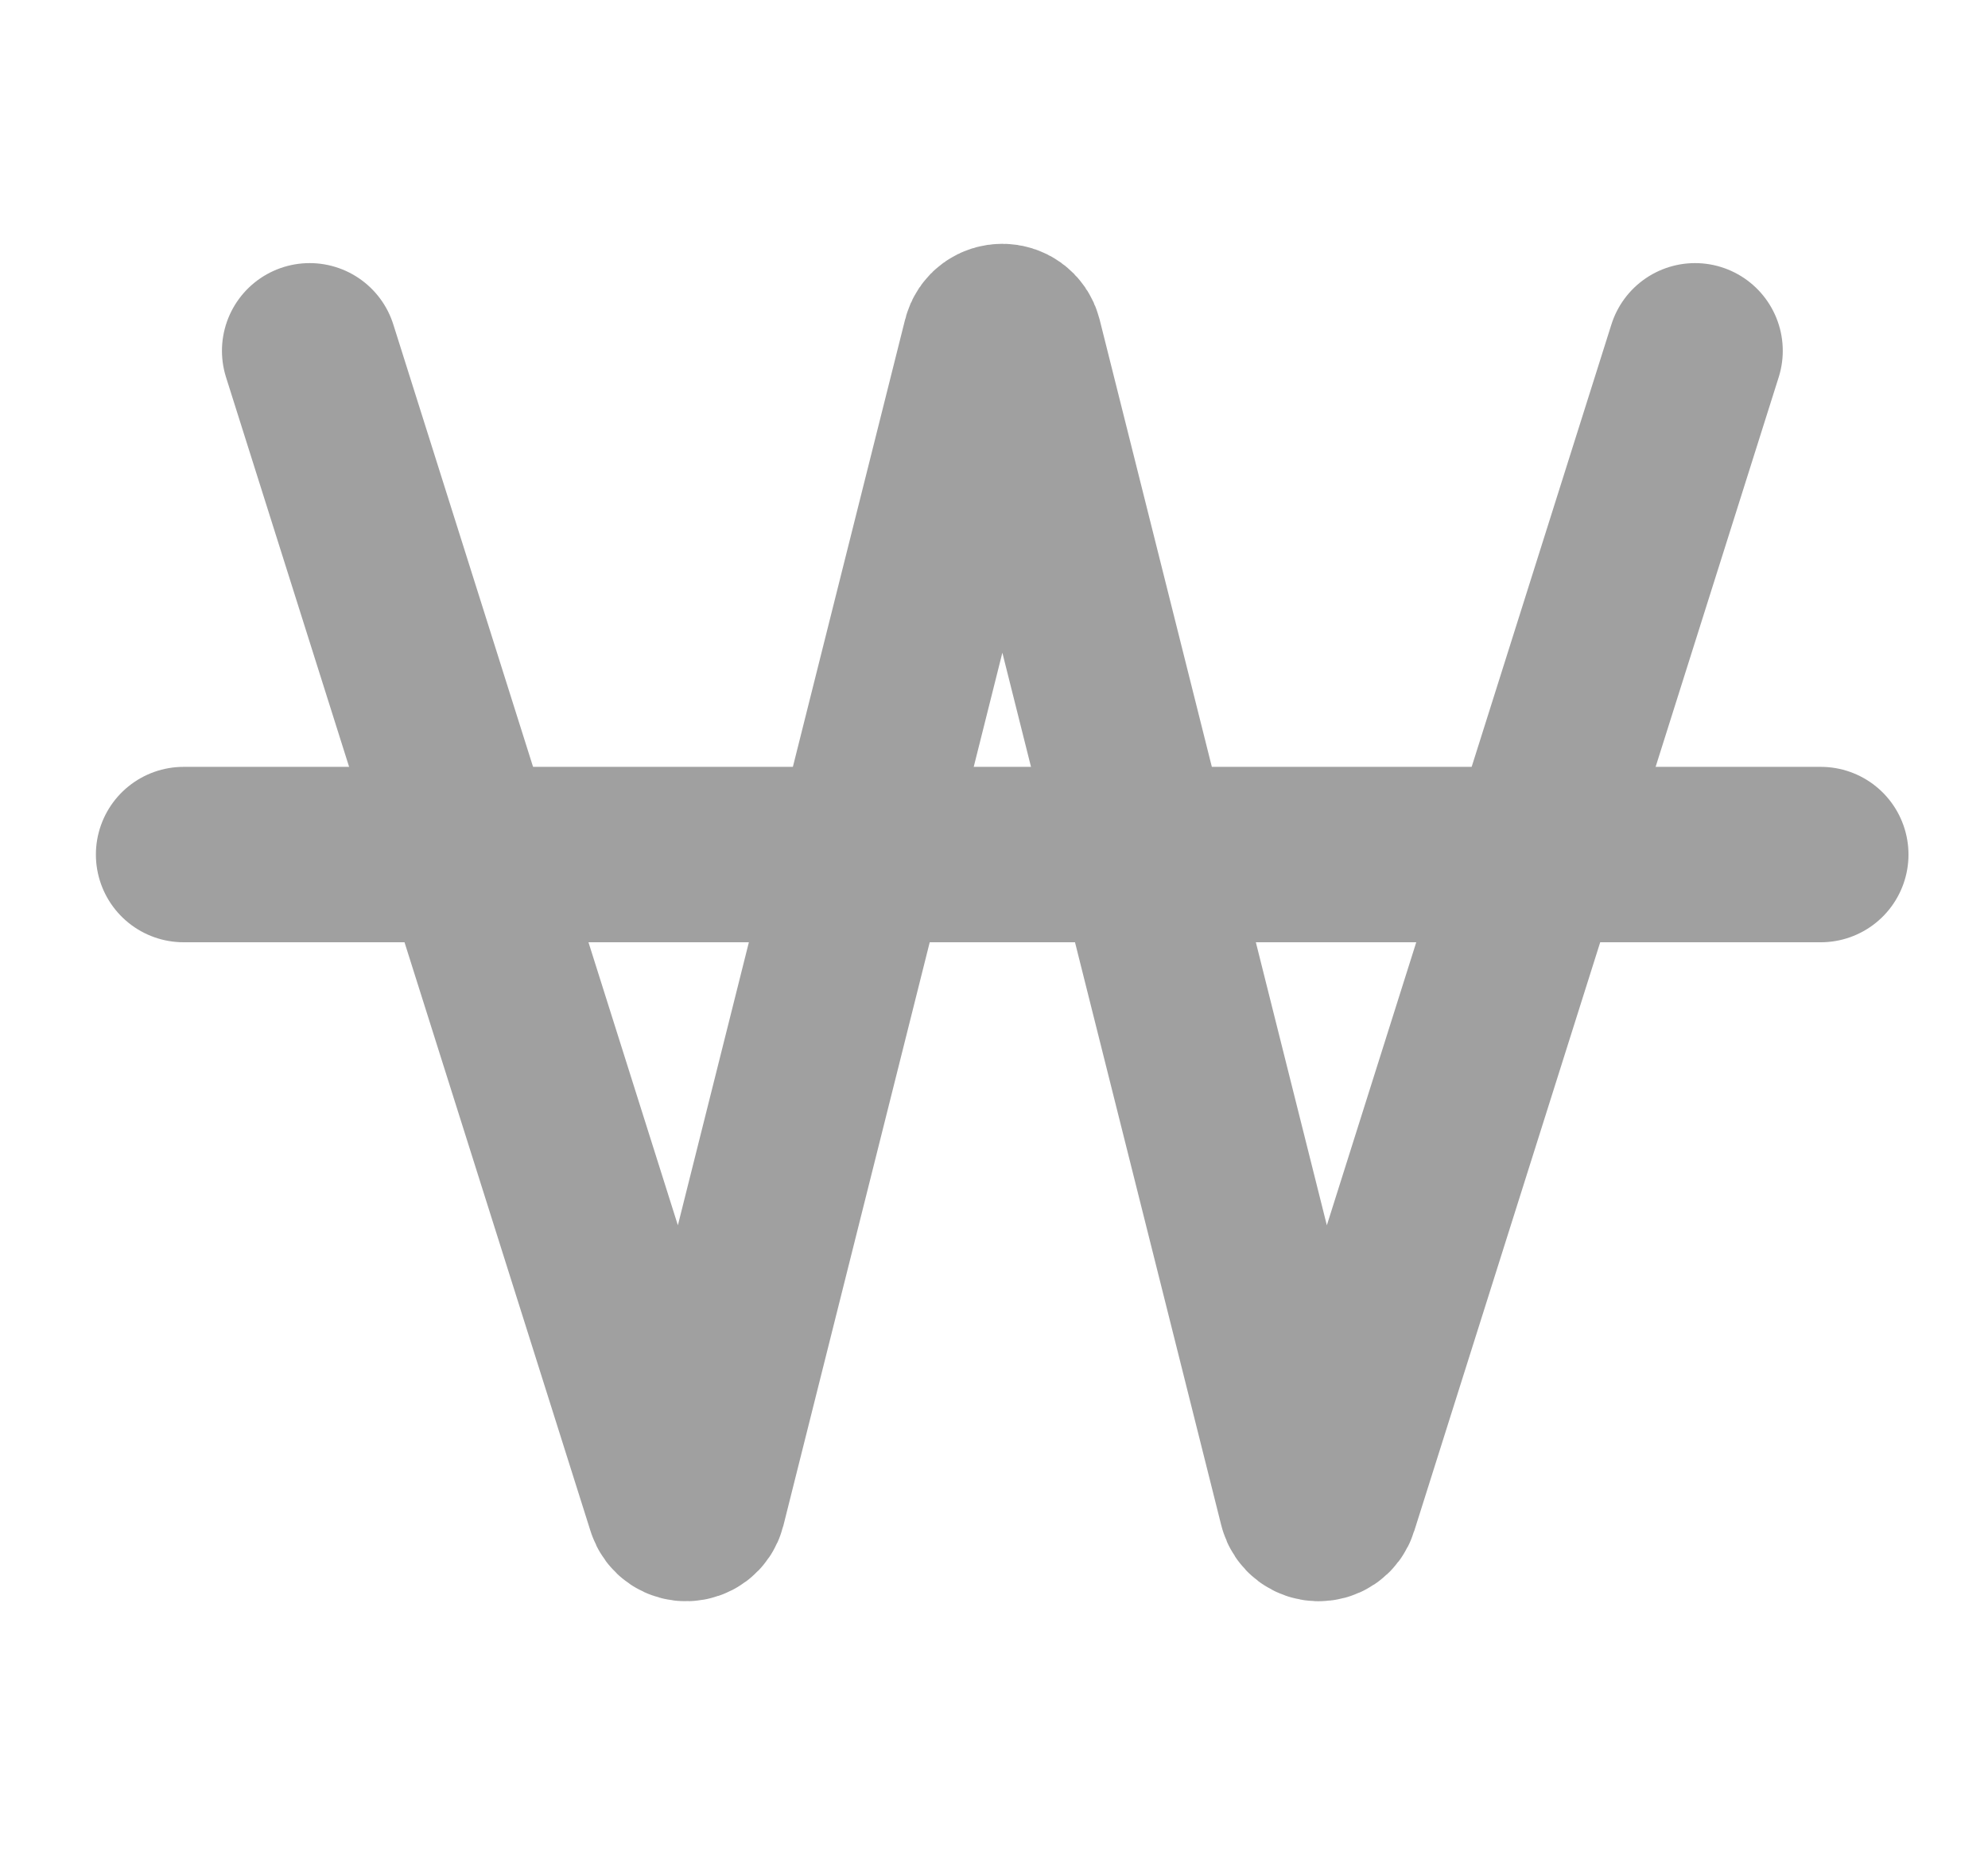 <svg width="17" height="16" viewBox="0 0 17 16" fill="none" xmlns="http://www.w3.org/2000/svg">
<g id="Frame 15874" clip-path="url(#clip0_210_2586)">
<g id="Group 15356">
<path id="Vector 714" d="M2.648 3L5.765 12.868C5.797 12.972 5.945 12.967 5.972 12.862L8.467 2.916C8.494 2.808 8.648 2.808 8.676 2.916L11.171 12.862C11.198 12.967 11.346 12.972 11.378 12.868L14.495 3" stroke="#A0A0A0" stroke-width="1.5" stroke-linecap="round"/>
<path id="Vector 715" d="M1.57 7.308L15.57 7.308" stroke="#A0A0A0" stroke-width="1.5" stroke-linecap="round"/>
</g>
</g>
<defs>
<clipPath id="clip0_210_2586">
<rect width="16" height="16" fill="white" transform="translate(0.57)"/>
</clipPath>
</defs>
</svg>
